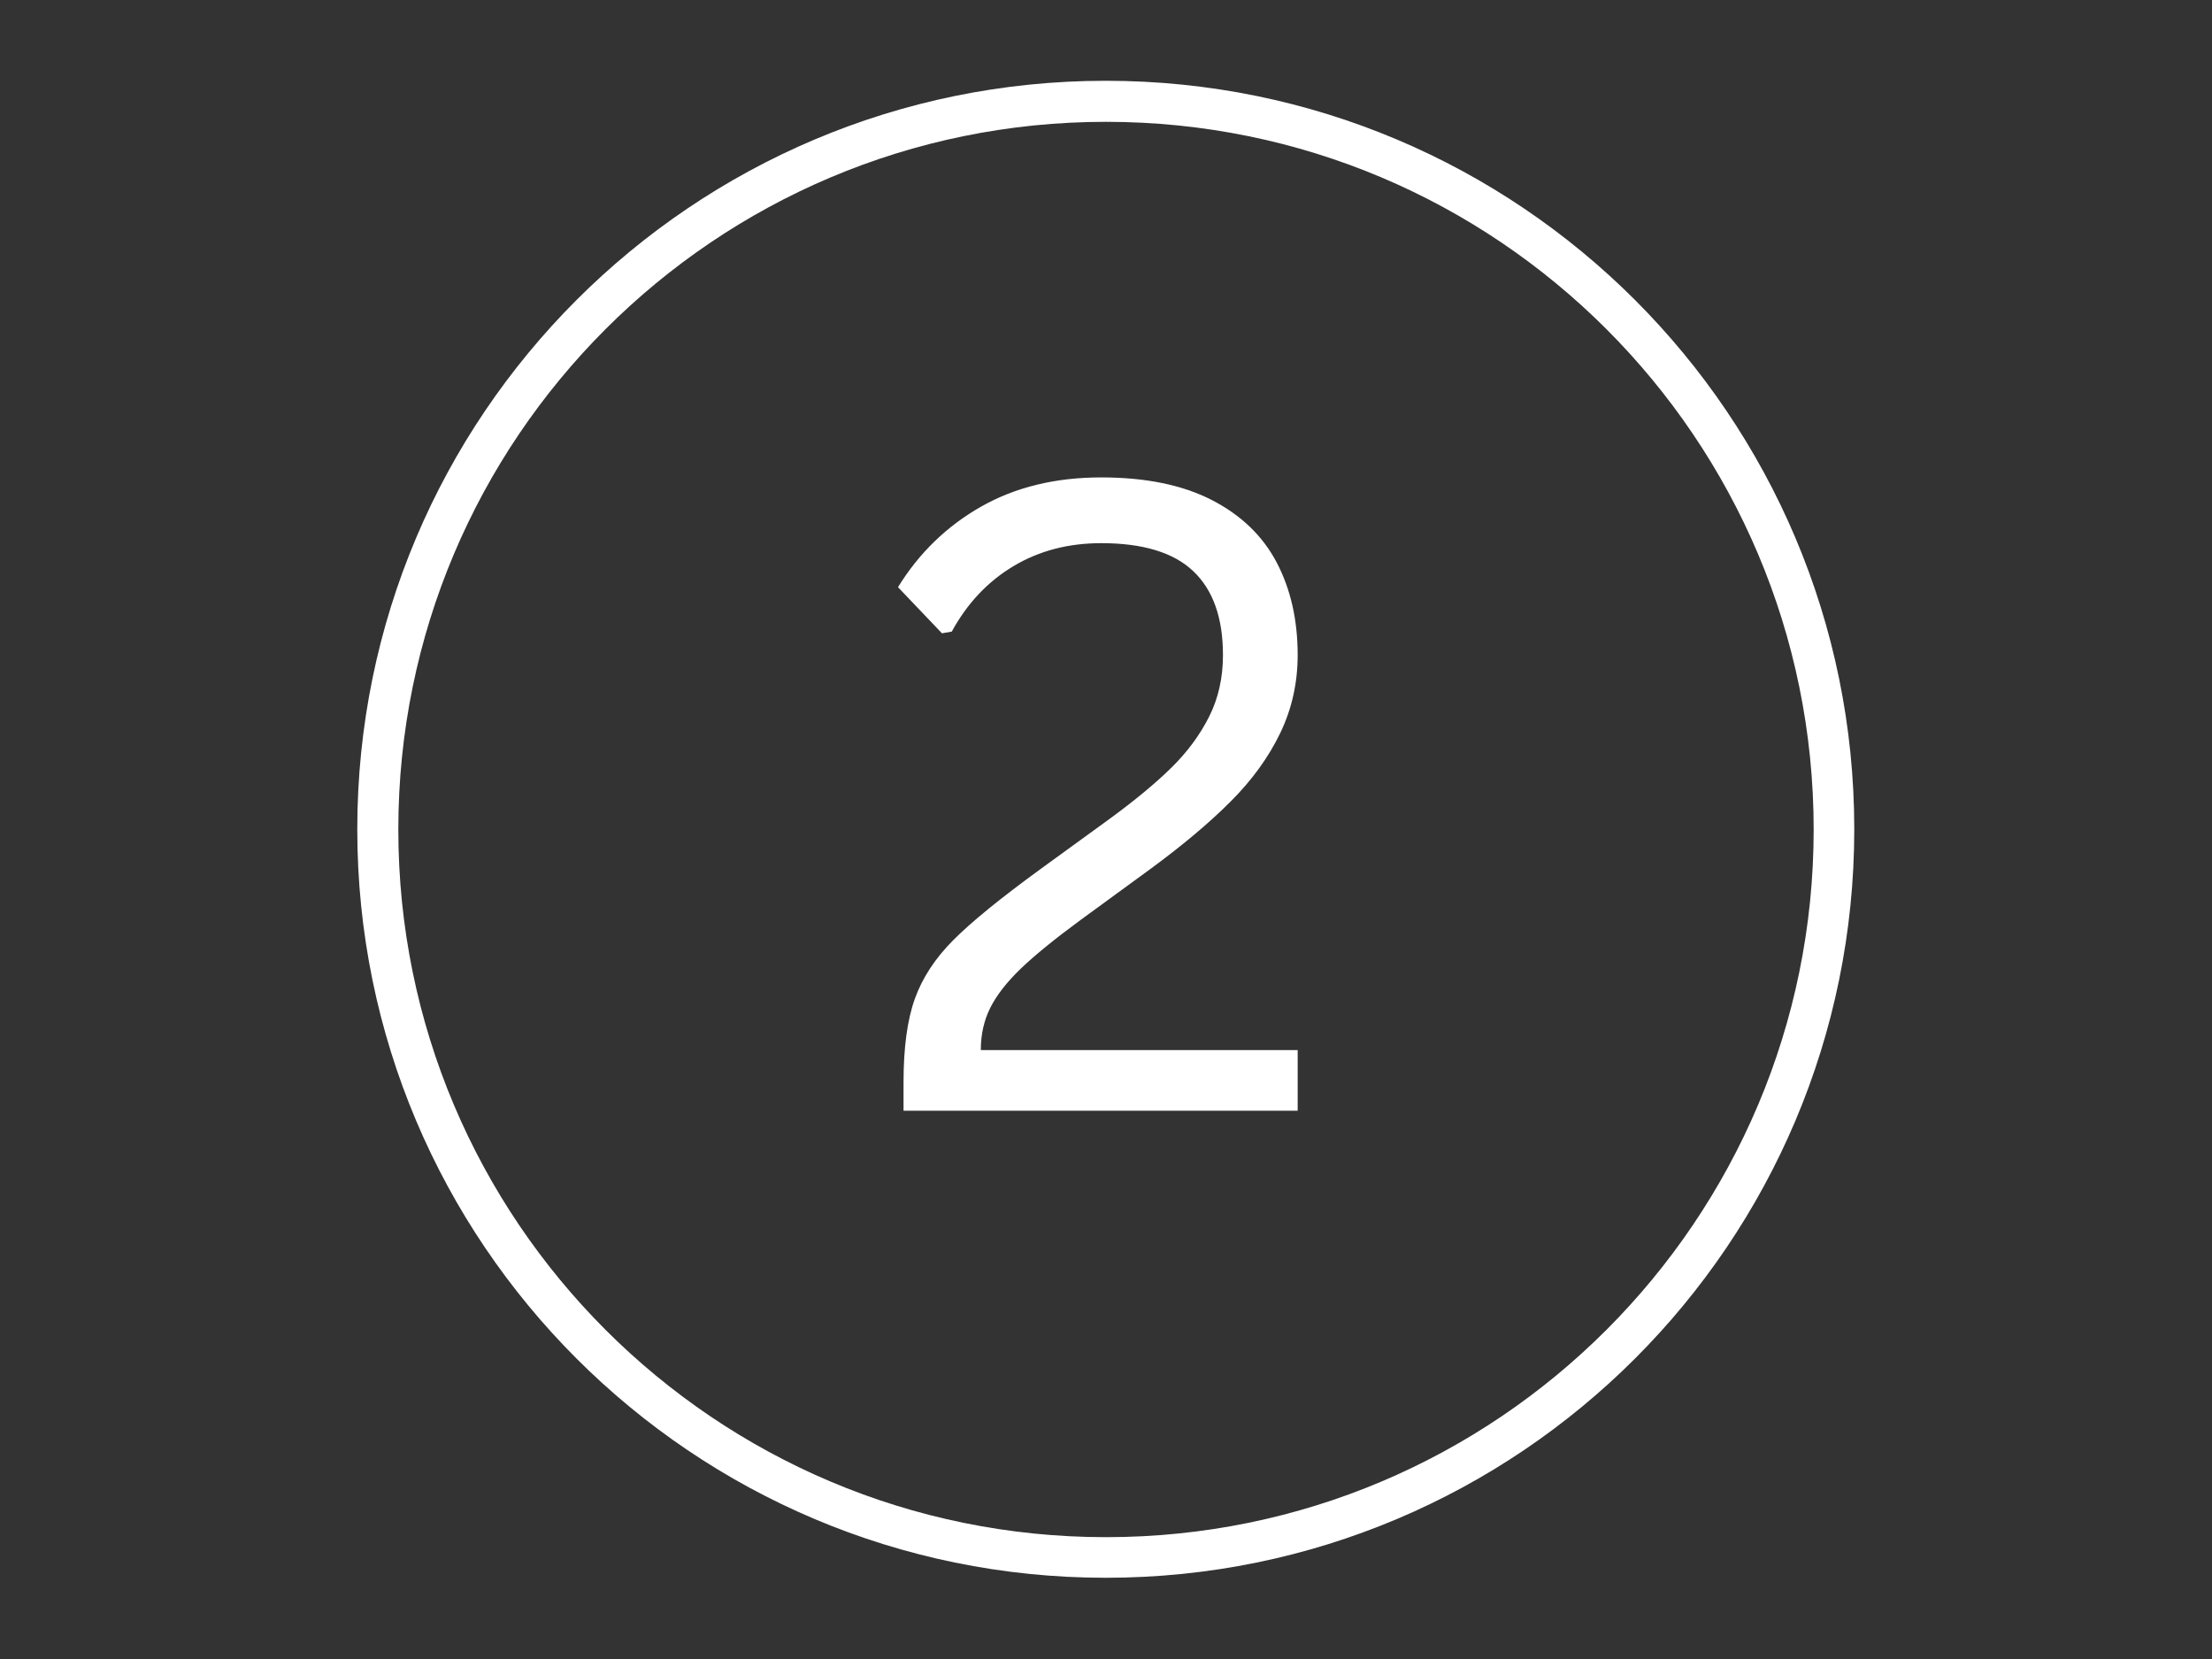 <svg xmlns="http://www.w3.org/2000/svg" xmlns:xlink="http://www.w3.org/1999/xlink" width="1024" zoomAndPan="magnify" viewBox="0 0 768 576" height="768" preserveAspectRatio="xMidYMid meet" version="1.2"><rect x="0" y="0" width="768" height="576" fill="#333333" stroke="none"/><defs><clipPath id="617f7b74ba"><path d="M 124.047 28.047 L 643.797 28.047 L 643.797 547.797 L 124.047 547.797 Z M 124.047 28.047 "/></clipPath><clipPath id="f83c2c7897"><path d="M 383.922 28.047 C 240.395 28.047 124.047 144.395 124.047 287.922 C 124.047 431.445 240.395 547.797 383.922 547.797 C 527.445 547.797 643.797 431.445 643.797 287.922 C 643.797 144.395 527.445 28.047 383.922 28.047 Z M 383.922 28.047 "/></clipPath></defs><g id="585b9c09ea"><g clip-rule="nonzero" clip-path="url(#617f7b74ba)"><g clip-rule="nonzero" clip-path="url(#f83c2c7897)"><path style="fill:none;stroke-width:38;stroke-linecap:butt;stroke-linejoin:miter;stroke:#ffffff;stroke-opacity:1;stroke-miterlimit:4;" d="M 346.603 0.002 C 155.177 0.002 0.002 155.177 0.002 346.603 C 0.002 538.024 155.177 693.205 346.603 693.205 C 538.024 693.205 693.205 538.024 693.205 346.603 C 693.205 155.177 538.024 0.002 346.603 0.002 Z M 346.603 0.002 " transform="matrix(0.75,0,0,0.75,124.046,28.046)"/></g></g><g style="fill:#ffffff;fill-opacity:1;"><g transform="translate(300.657, 385.631)"><path style="stroke:none" d="M 13.047 -9.938 C 13.047 -21.895 14.352 -31.531 16.969 -38.844 C 19.594 -46.156 24.066 -52.973 30.391 -59.297 C 36.711 -65.629 46.797 -73.836 60.641 -83.922 L 84.516 -101.266 C 93.305 -107.691 100.469 -113.617 106 -119.047 C 111.539 -124.484 115.914 -130.391 119.125 -136.766 C 122.344 -143.141 123.953 -150.285 123.953 -158.203 C 123.953 -171.047 120.539 -180.727 113.719 -187.25 C 106.895 -193.781 96.219 -197.047 81.688 -197.047 C 70.227 -197.047 60.051 -194.375 51.156 -189.031 C 42.258 -183.695 35.141 -176.133 29.797 -166.344 L 26.391 -165.75 L 11.125 -181.766 C 18.438 -193.629 28.047 -202.945 39.953 -209.719 C 51.867 -216.488 65.781 -219.875 81.688 -219.875 C 97.113 -219.875 109.914 -217.254 120.094 -212.016 C 130.27 -206.773 137.781 -199.535 142.625 -190.297 C 147.469 -181.055 149.891 -170.359 149.891 -158.203 C 149.891 -148.516 147.863 -139.469 143.812 -131.062 C 139.758 -122.664 134.023 -114.758 126.609 -107.344 C 119.203 -99.926 109.914 -92.117 98.75 -83.922 L 74.578 -66.266 C 65.578 -59.648 58.656 -54.02 53.812 -49.375 C 48.969 -44.727 45.43 -40.203 43.203 -35.797 C 40.984 -31.398 39.875 -26.484 39.875 -21.047 L 149.891 -21.047 L 149.891 0 L 13.047 0 Z M 13.047 -9.938 "/></g></g></g></svg>